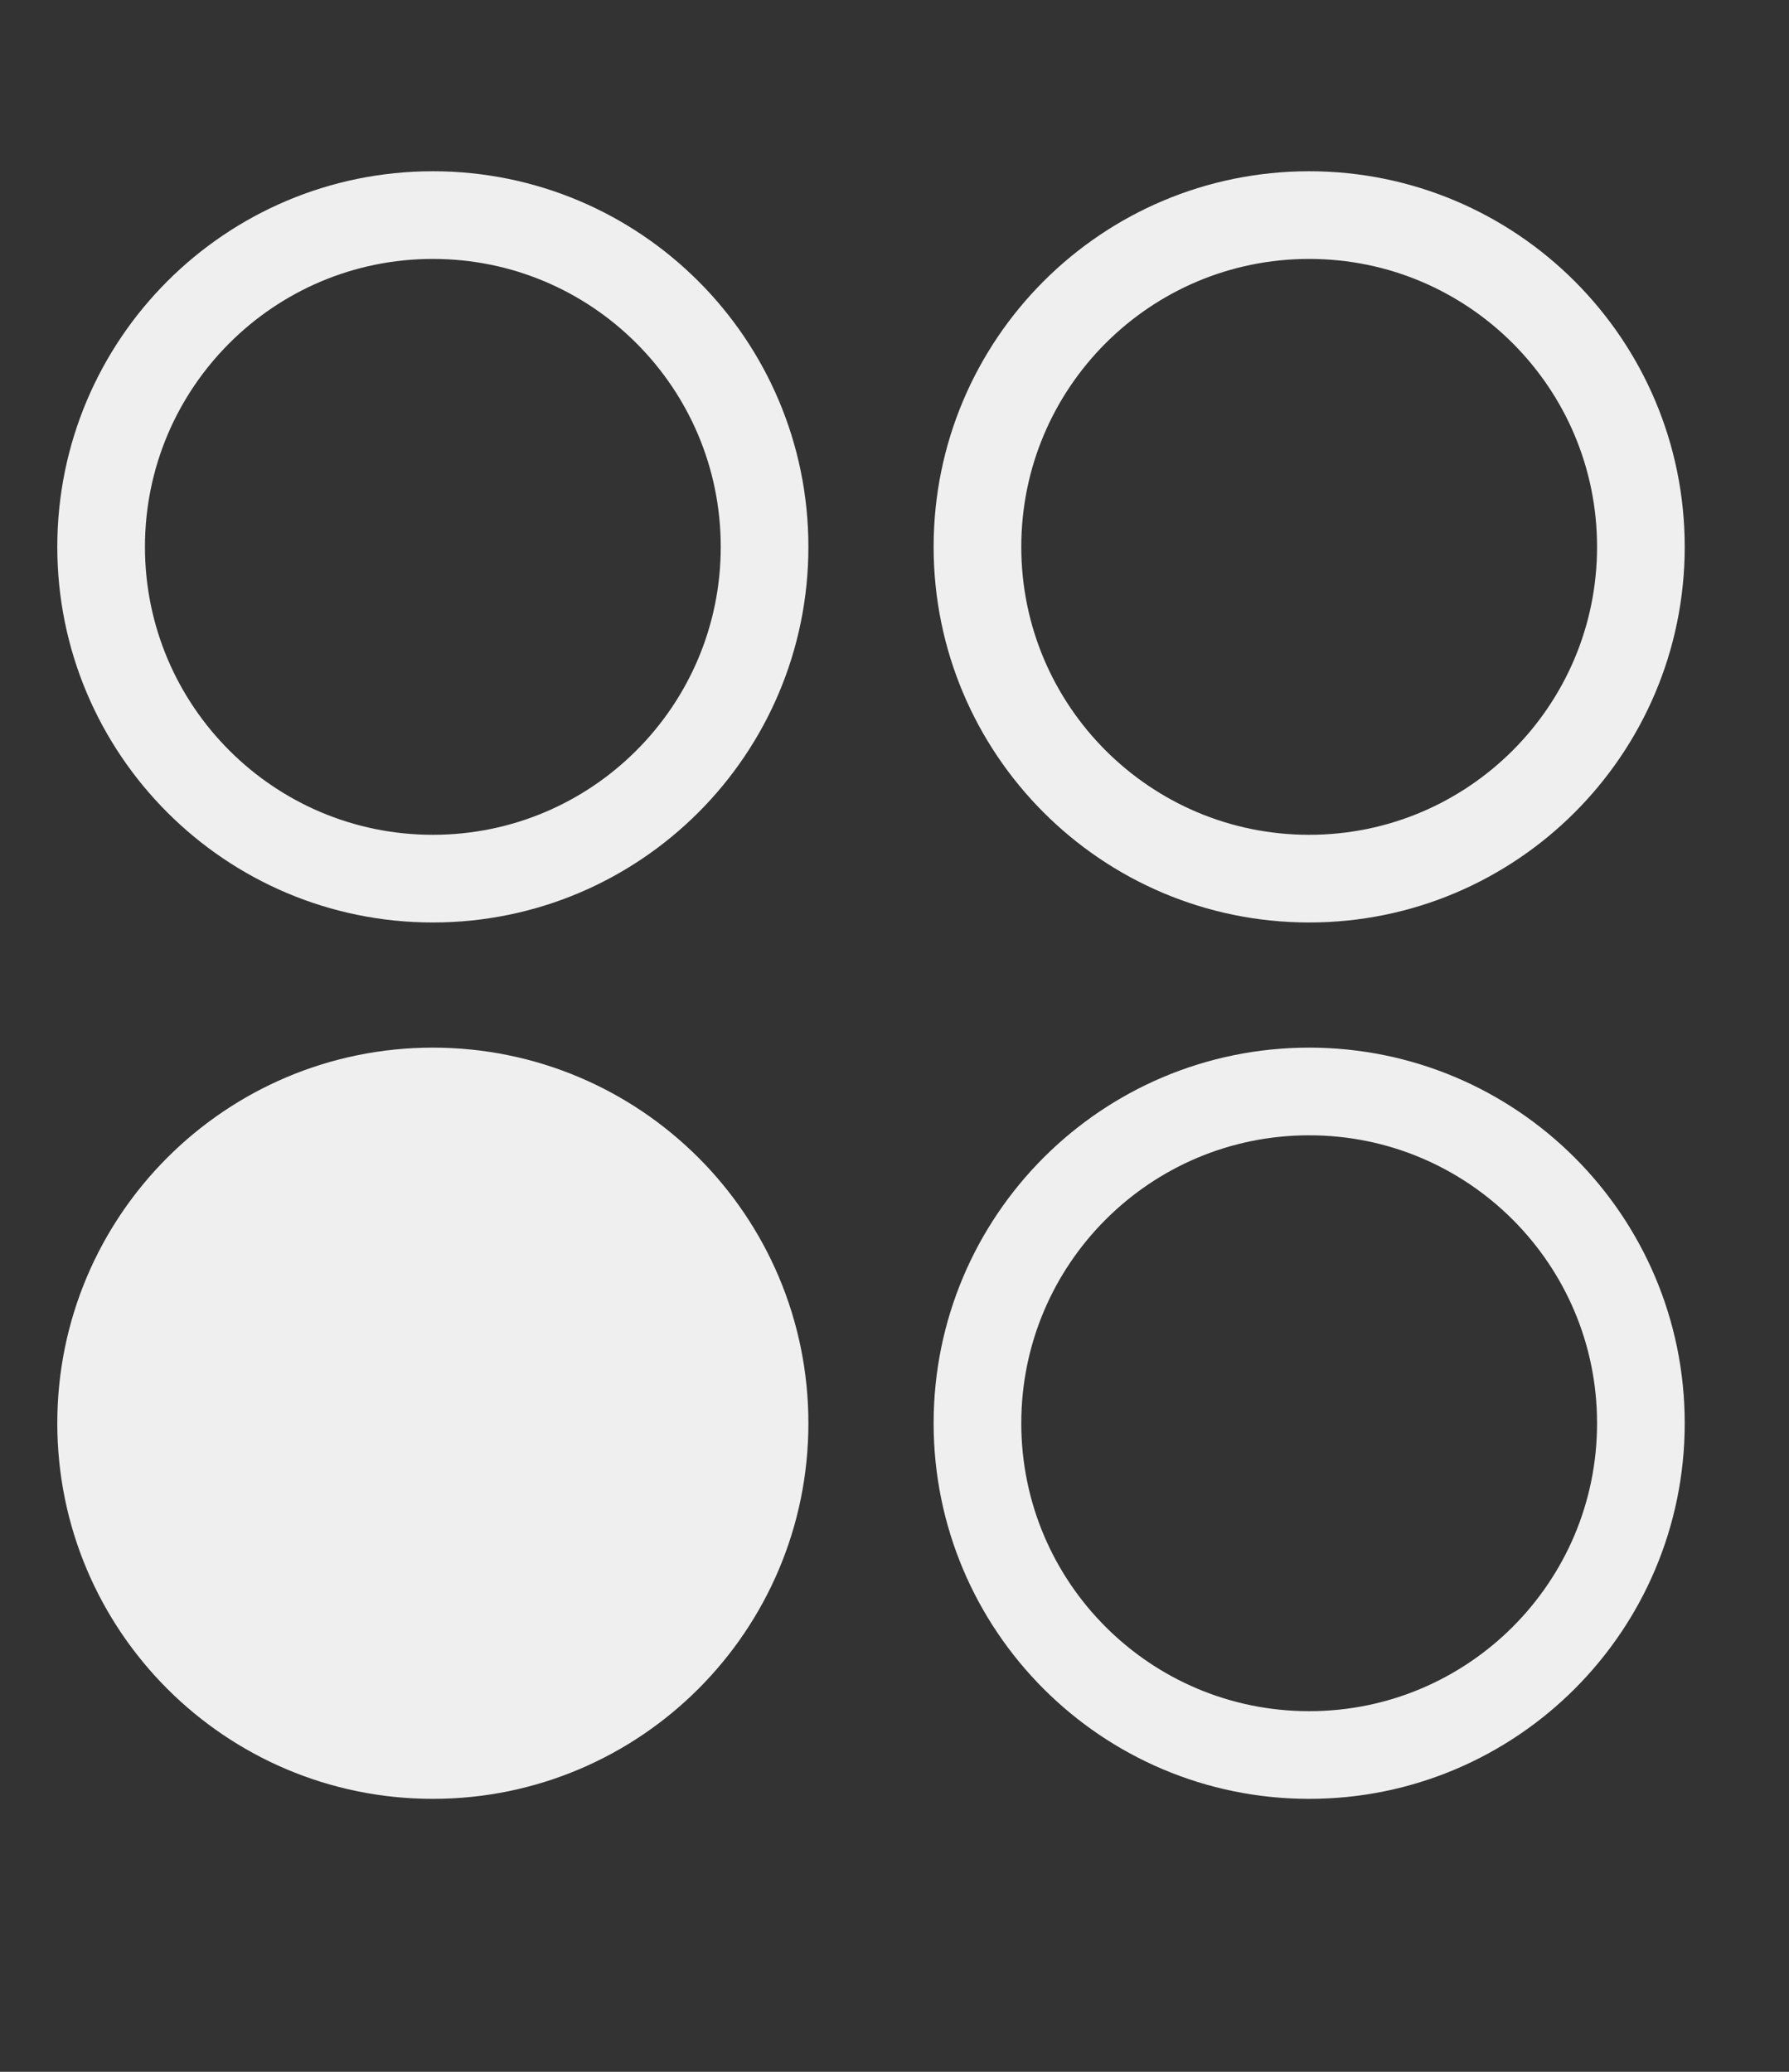 <?xml version="1.0" encoding="UTF-8"?> <svg xmlns="http://www.w3.org/2000/svg" width="19" height="22" viewBox="0 0 19 22" fill="none"><rect x="0" y="0" width="19" height="22" fill="#333333" stroke="none"/> <path d="M4.597 9.33C6.543 9.33 8.12 7.752 8.12 5.807C8.12 3.861 6.543 2.284 4.597 2.284C2.652 2.284 1.074 3.861 1.074 5.807C1.074 7.752 2.652 9.33 4.597 9.33Z" stroke="#EFEFEF" stroke-width="0.931"></path> <path d="M4.597 18.636C6.543 18.636 8.12 17.059 8.12 15.113C8.12 13.167 6.543 11.59 4.597 11.59C2.652 11.59 1.074 13.167 1.074 15.113C1.074 17.059 2.652 18.636 4.597 18.636Z" fill="#EFEFEF" stroke="#EFEFEF" stroke-width="0.931"></path> <path d="M13.904 9.33C15.849 9.33 17.427 7.752 17.427 5.807C17.427 3.861 15.849 2.284 13.904 2.284C11.958 2.284 10.381 3.861 10.381 5.807C10.381 7.752 11.958 9.33 13.904 9.33Z" stroke="#EFEFEF" stroke-width="0.931"></path> <path d="M13.904 18.636C15.849 18.636 17.427 17.059 17.427 15.113C17.427 13.167 15.849 11.59 13.904 11.59C11.958 11.59 10.381 13.167 10.381 15.113C10.381 17.059 11.958 18.636 13.904 18.636Z" stroke="#EFEFEF" stroke-width="0.931"></path> </svg> 